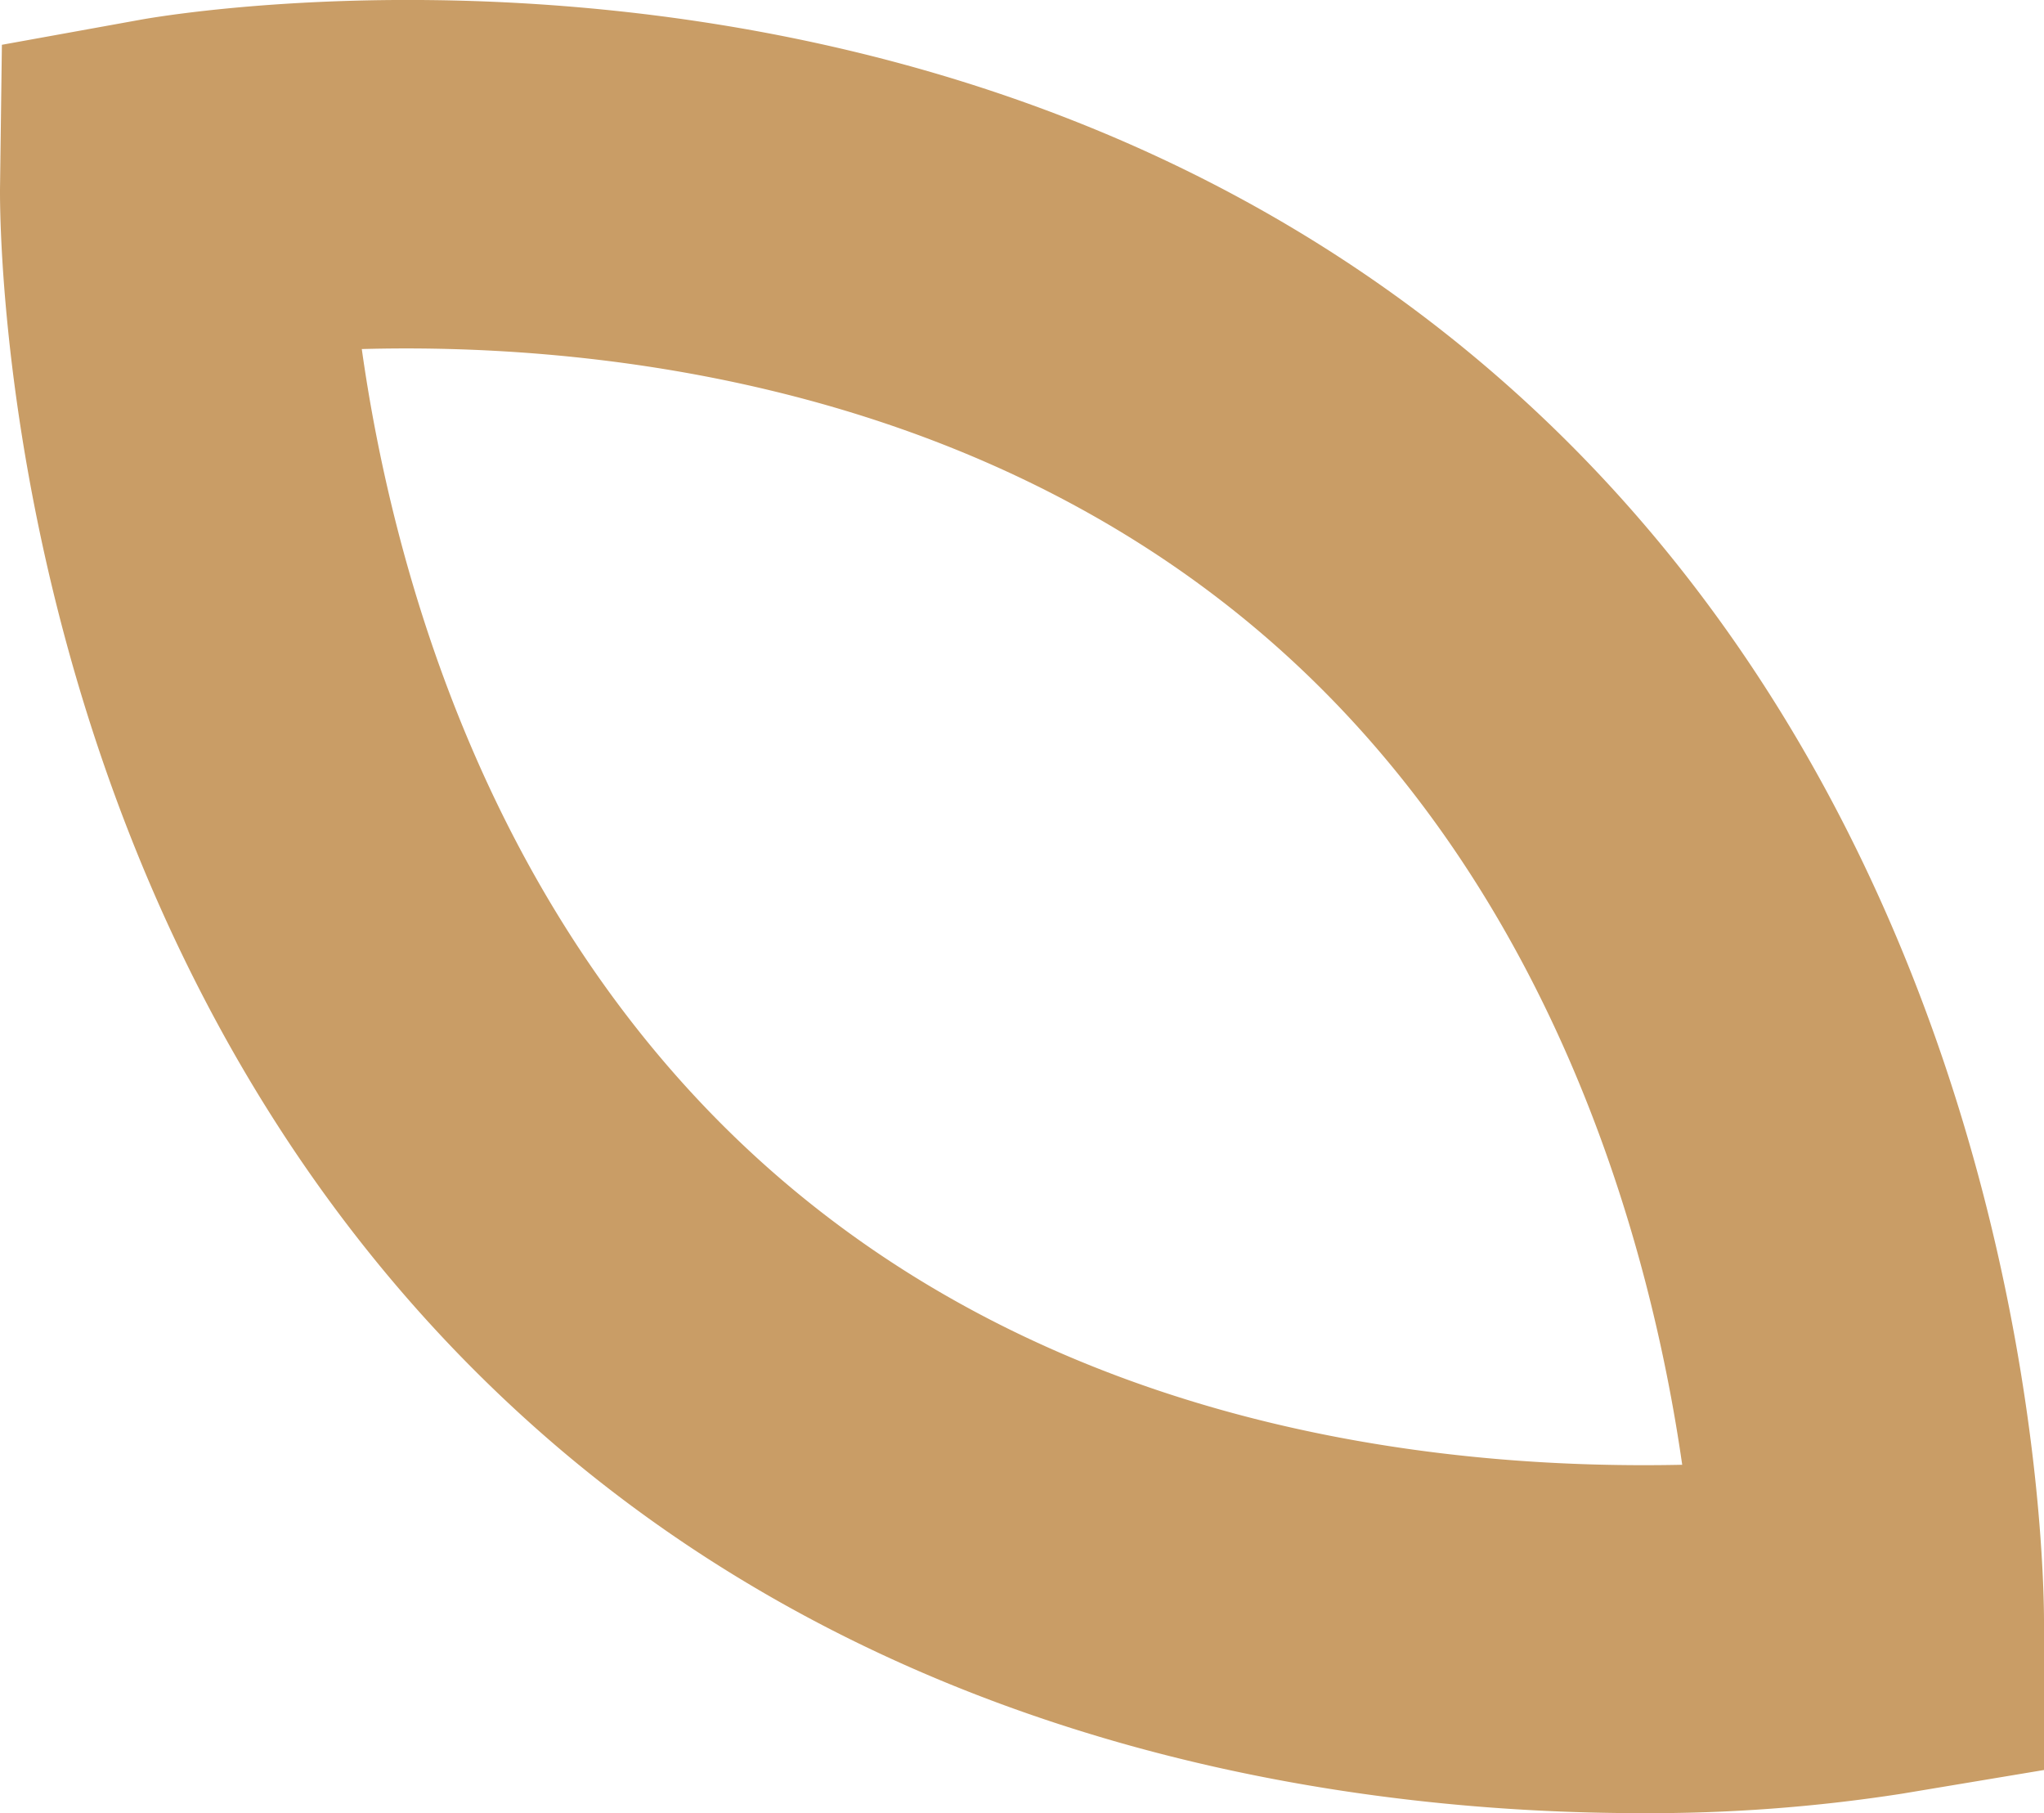 <svg xmlns="http://www.w3.org/2000/svg" viewBox="0 0 86.27 76.51"><defs><style>.cls-1{fill:#c99d66;}</style></defs><g id="Ebene_2" data-name="Ebene 2"><g id="Ebene_1-2" data-name="Ebene 1"><path class="cls-1" d="M69.27,76.51c-11.58,0-30.23-2.36-45.53-15.27C-.14,41.06,0,9.29,0,8L.08,1.89,6,.82C7.37.58,38.75-4.77,62.53,15.31S86.28,67.22,86.27,68.57l0,6.12-6,1A69.27,69.27,0,0,1,69.27,76.51Zm-54-61.78c1.24,8.81,5.22,24.52,18,35.29S62.07,62,71,61.81c-1.27-8.83-5.27-24.58-18-35.29S24.14,14.48,15.24,14.73Z"></path></g></g></svg>